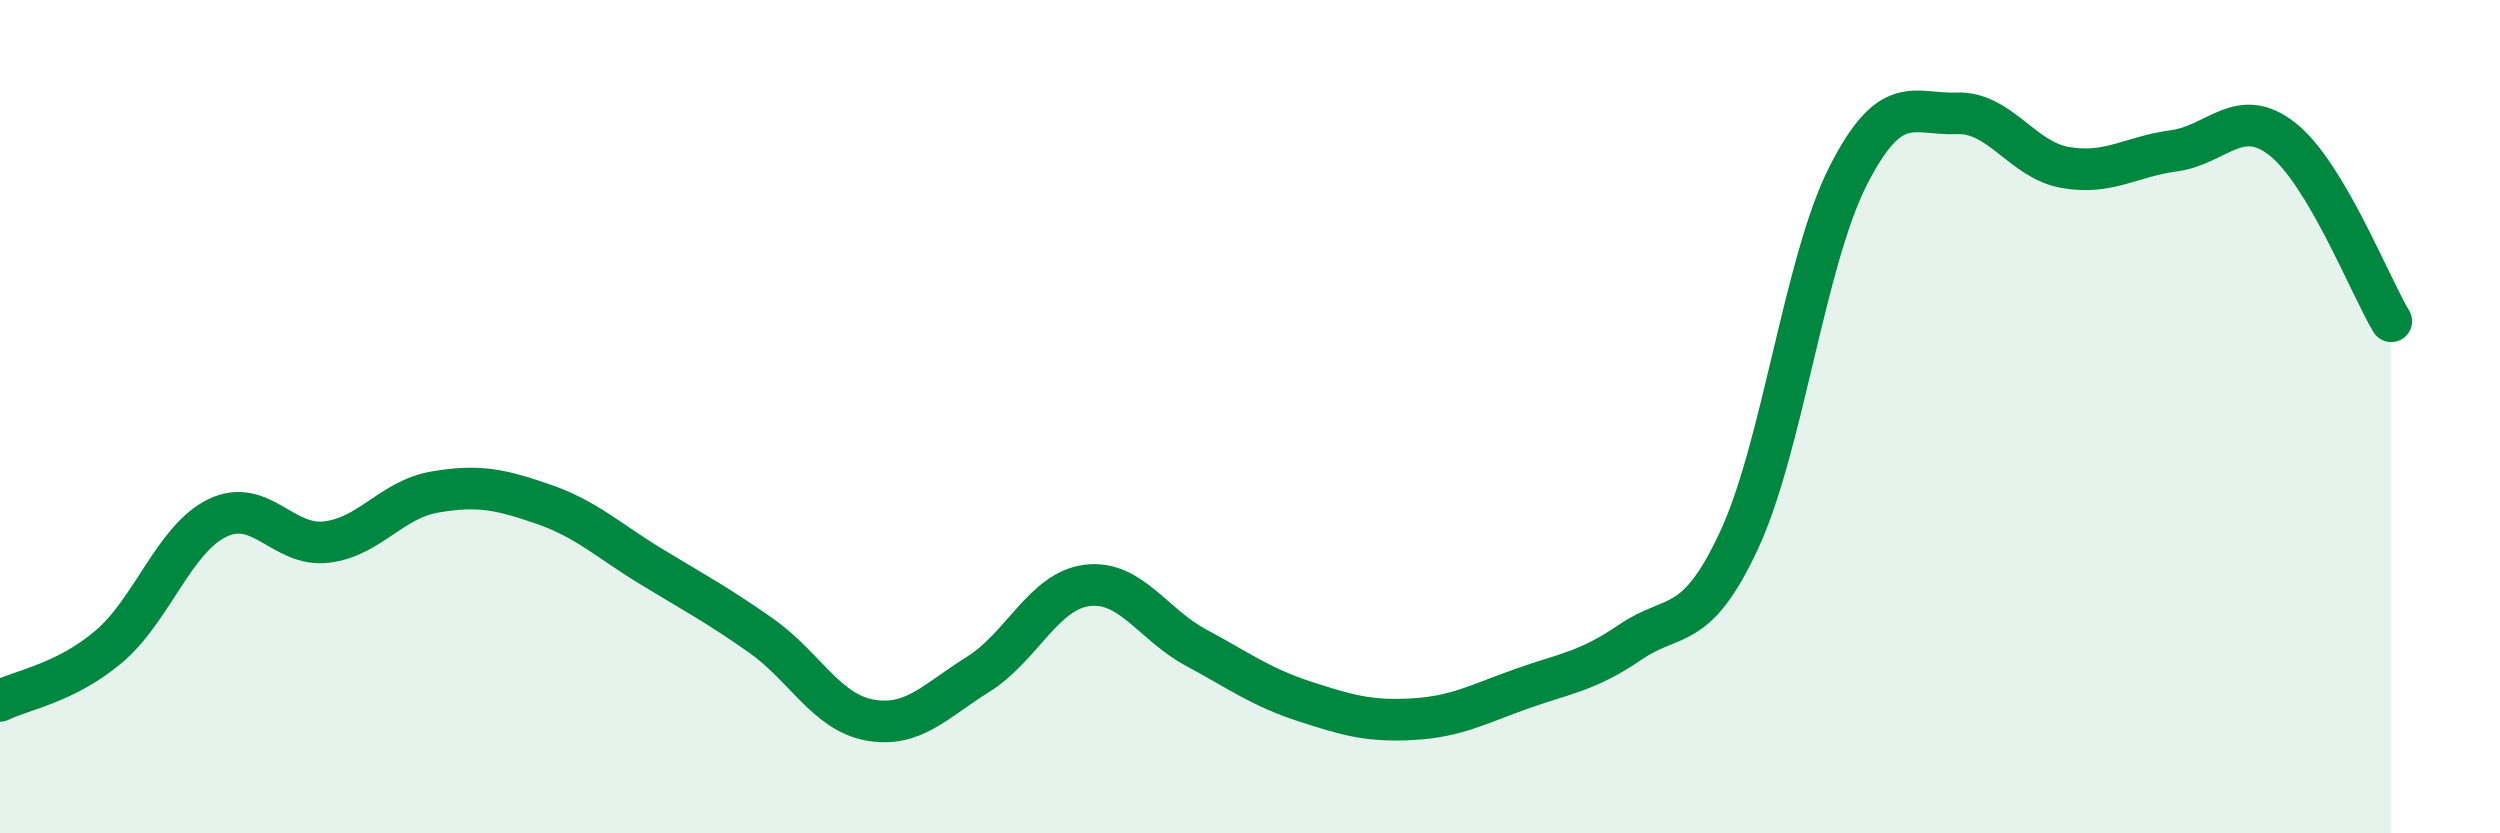 
    <svg width="60" height="20" viewBox="0 0 60 20" xmlns="http://www.w3.org/2000/svg">
      <path
        d="M 0,16.82 C 0.52,16.56 1.57,16.4 2.61,15.52 C 3.65,14.64 4.18,12.93 5.22,12.43 C 6.26,11.93 6.79,13.13 7.83,13.01 C 8.87,12.89 9.39,11.99 10.43,11.81 C 11.47,11.63 12,11.74 13.04,12.1 C 14.08,12.46 14.61,12.98 15.65,13.61 C 16.69,14.24 17.22,14.52 18.26,15.25 C 19.3,15.98 19.83,17.09 20.87,17.28 C 21.91,17.47 22.44,16.83 23.48,16.18 C 24.52,15.53 25.05,14.18 26.09,14.05 C 27.13,13.92 27.66,14.98 28.7,15.54 C 29.74,16.1 30.26,16.49 31.3,16.83 C 32.34,17.17 32.87,17.32 33.91,17.26 C 34.95,17.2 35.48,16.9 36.52,16.53 C 37.56,16.16 38.09,16.12 39.13,15.41 C 40.17,14.7 40.7,15.2 41.74,12.96 C 42.78,10.72 43.31,6.28 44.35,4.23 C 45.39,2.18 45.92,2.76 46.96,2.72 C 48,2.68 48.53,3.84 49.57,4.02 C 50.61,4.2 51.13,3.76 52.17,3.62 C 53.21,3.48 53.74,2.52 54.78,3.34 C 55.82,4.16 56.87,6.84 57.39,7.71L57.39 20L0 20Z"
        fill="#008740"
        opacity="0.1"
        stroke-linecap="round"
        stroke-linejoin="round"
      />
      <path
        d="M 0,16.82 C 0.52,16.56 1.57,16.4 2.61,15.52 C 3.65,14.64 4.18,12.93 5.22,12.43 C 6.26,11.93 6.79,13.13 7.83,13.01 C 8.87,12.89 9.39,11.99 10.43,11.81 C 11.47,11.63 12,11.74 13.04,12.1 C 14.08,12.46 14.61,12.98 15.65,13.61 C 16.69,14.24 17.22,14.52 18.26,15.25 C 19.3,15.98 19.83,17.09 20.87,17.28 C 21.91,17.47 22.44,16.83 23.48,16.18 C 24.52,15.53 25.05,14.18 26.09,14.05 C 27.13,13.92 27.66,14.98 28.7,15.54 C 29.74,16.1 30.26,16.49 31.3,16.83 C 32.34,17.17 32.87,17.32 33.91,17.26 C 34.95,17.2 35.48,16.9 36.52,16.53 C 37.56,16.16 38.09,16.12 39.13,15.41 C 40.17,14.7 40.7,15.2 41.74,12.96 C 42.78,10.72 43.31,6.28 44.35,4.23 C 45.39,2.18 45.92,2.76 46.96,2.72 C 48,2.68 48.53,3.84 49.57,4.02 C 50.61,4.2 51.13,3.76 52.17,3.62 C 53.21,3.48 53.74,2.52 54.78,3.34 C 55.82,4.16 56.87,6.84 57.39,7.71"
        stroke="#008740"
        stroke-width="1"
        fill="none"
        stroke-linecap="round"
        stroke-linejoin="round"
      />
    </svg>
  